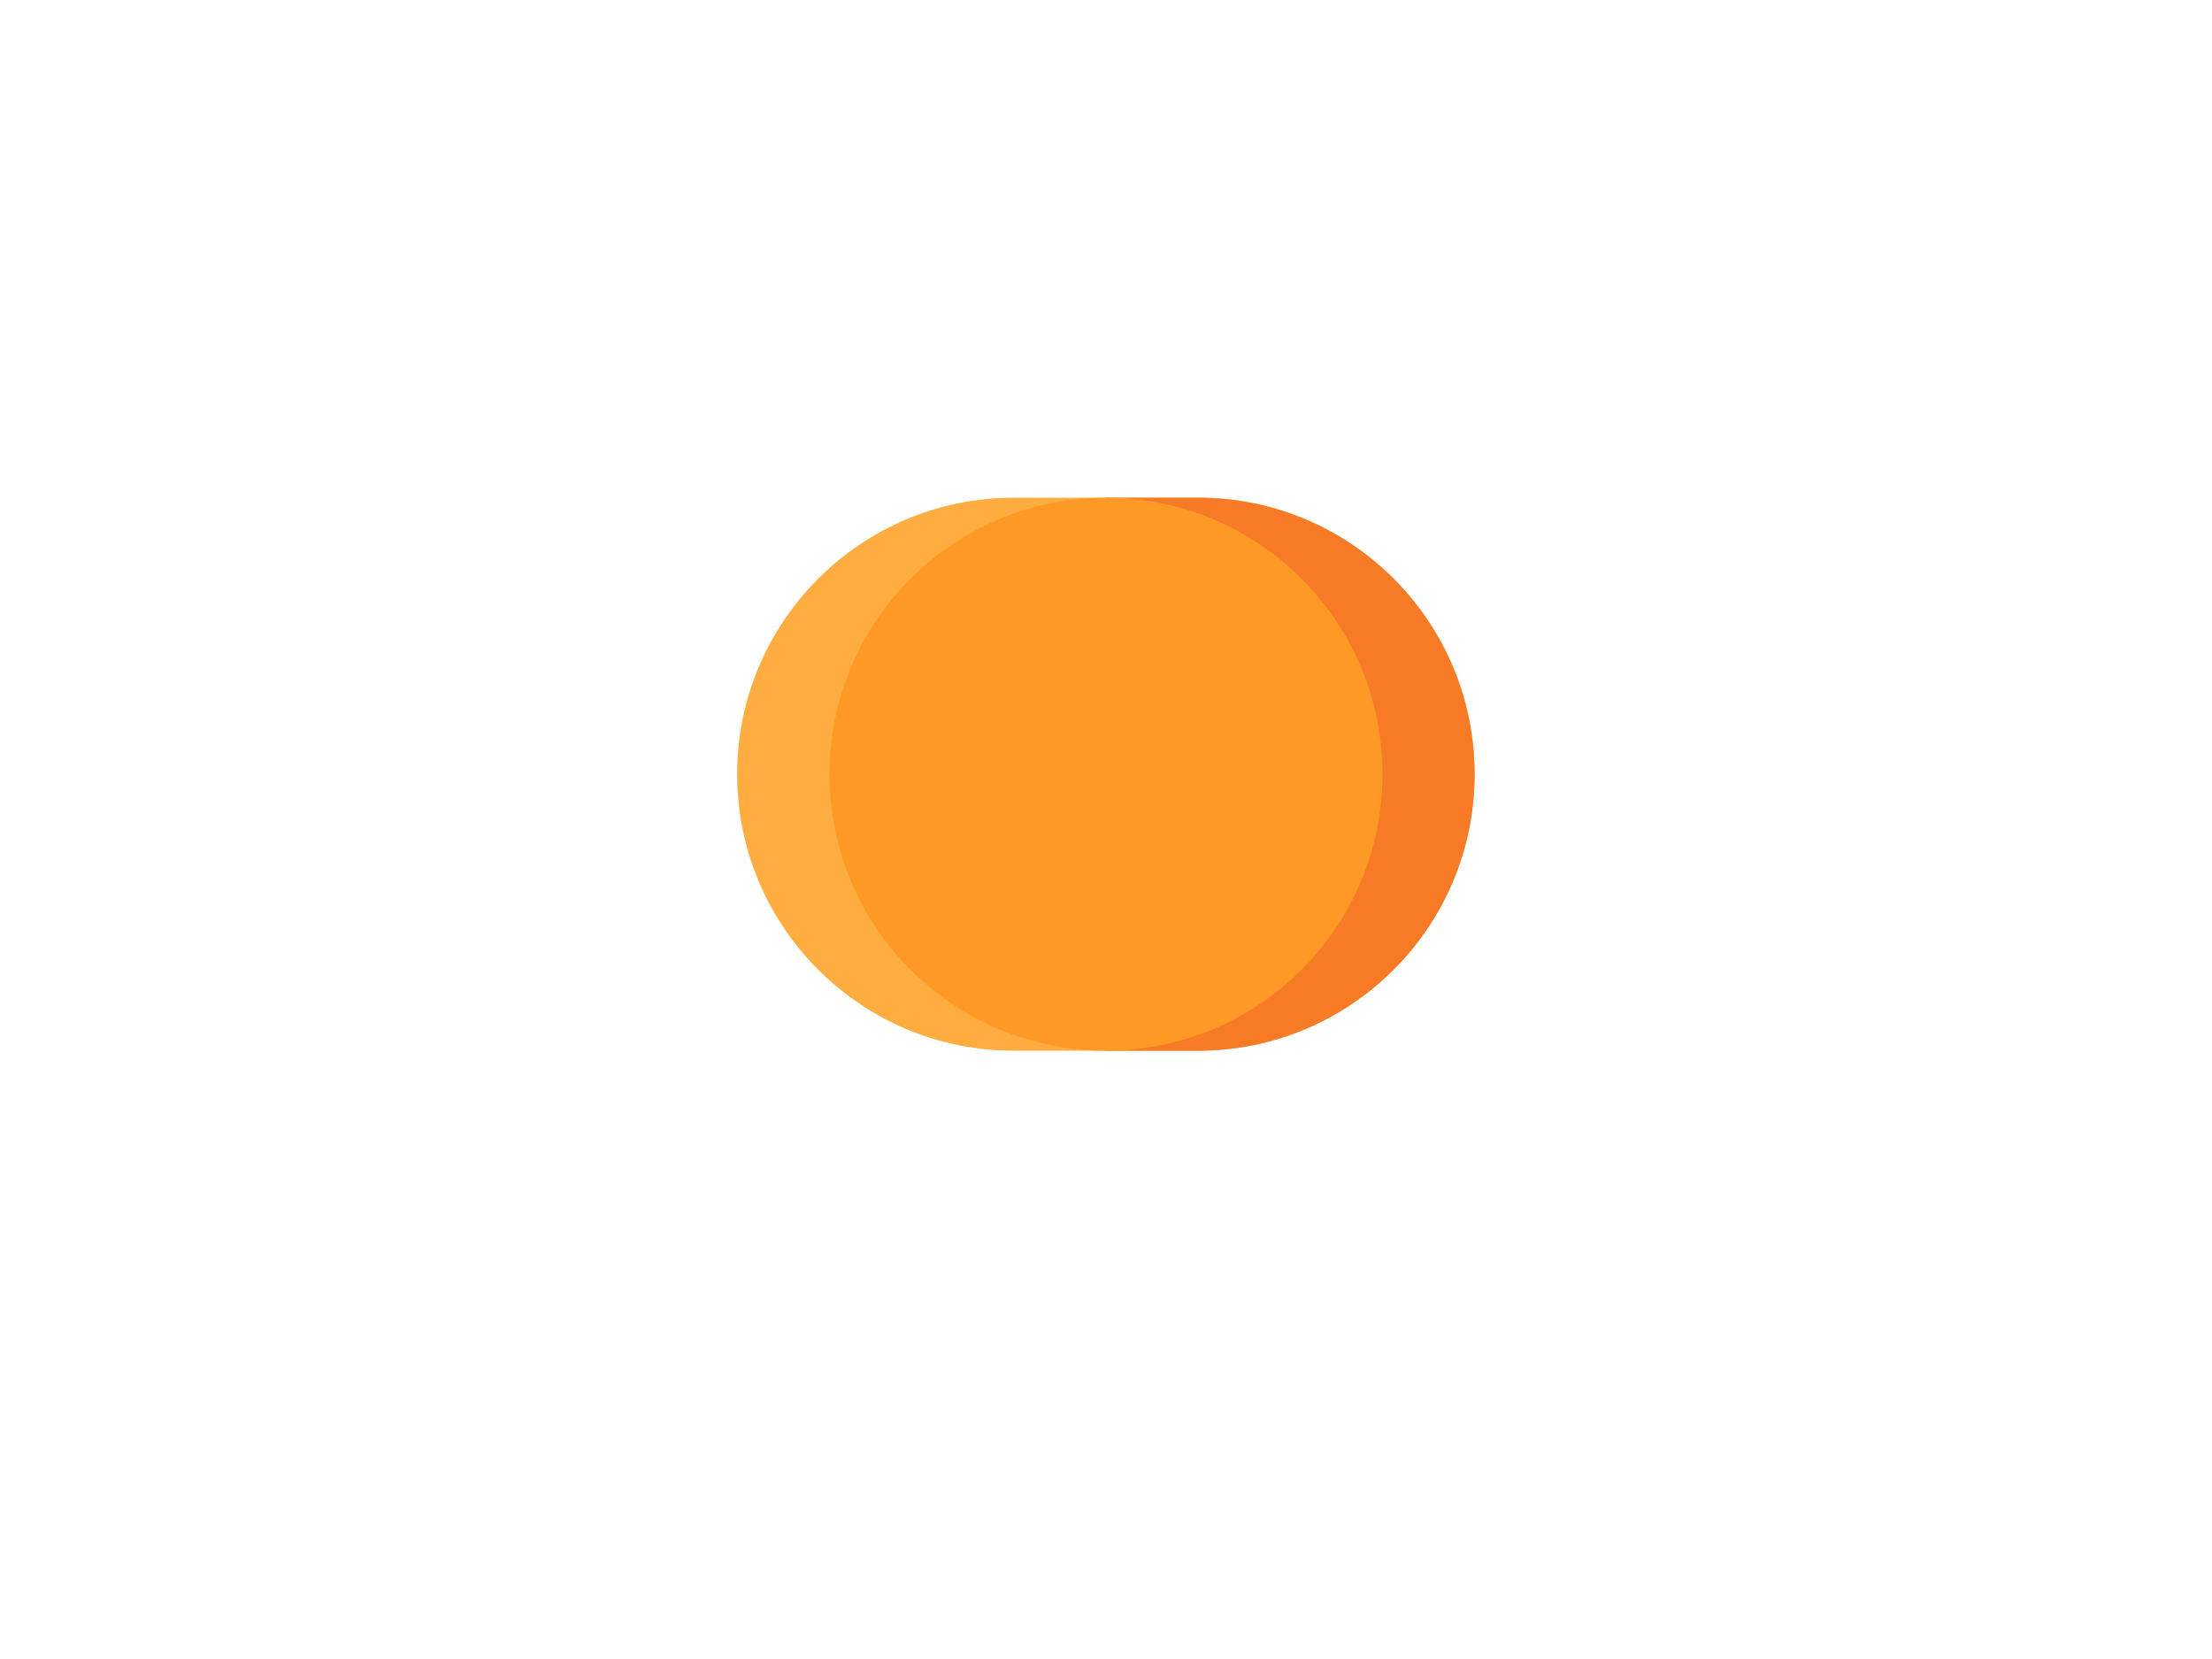 <?xml version="1.0" encoding="utf-8"?>
<!-- Generator: Adobe Illustrator 21.0.0, SVG Export Plug-In . SVG Version: 6.00 Build 0)  -->
<svg version="1.1" id="Layer_1" xmlns="http://www.w3.org/2000/svg" xmlns:xlink="http://www.w3.org/1999/xlink" x="0px" y="0px"
	 viewBox="0 0 800 600" style="enable-background:new 0 0 800 600;" xml:space="preserve">
<style type="text/css">
	.st0{fill:#FFAD40;}
	.st1{fill:#F77A26;}
	.st2{fill:#FF9925;}
</style>
<path class="st0" d="M433.3,180h-66.7c-55.2,0-100,44.8-100,100v0c0,55.2,44.8,100,100,100h66.7c55.2,0,100-44.8,100-100v0
	C533.3,224.8,488.6,180,433.3,180z"/>
<path class="st1" d="M433.3,180H400v200h33.3c55.2,0,100-44.8,100-100v0C533.3,224.8,488.6,180,433.3,180z"/>
<circle class="st2" cx="400" cy="280" r="100"/>
</svg>
